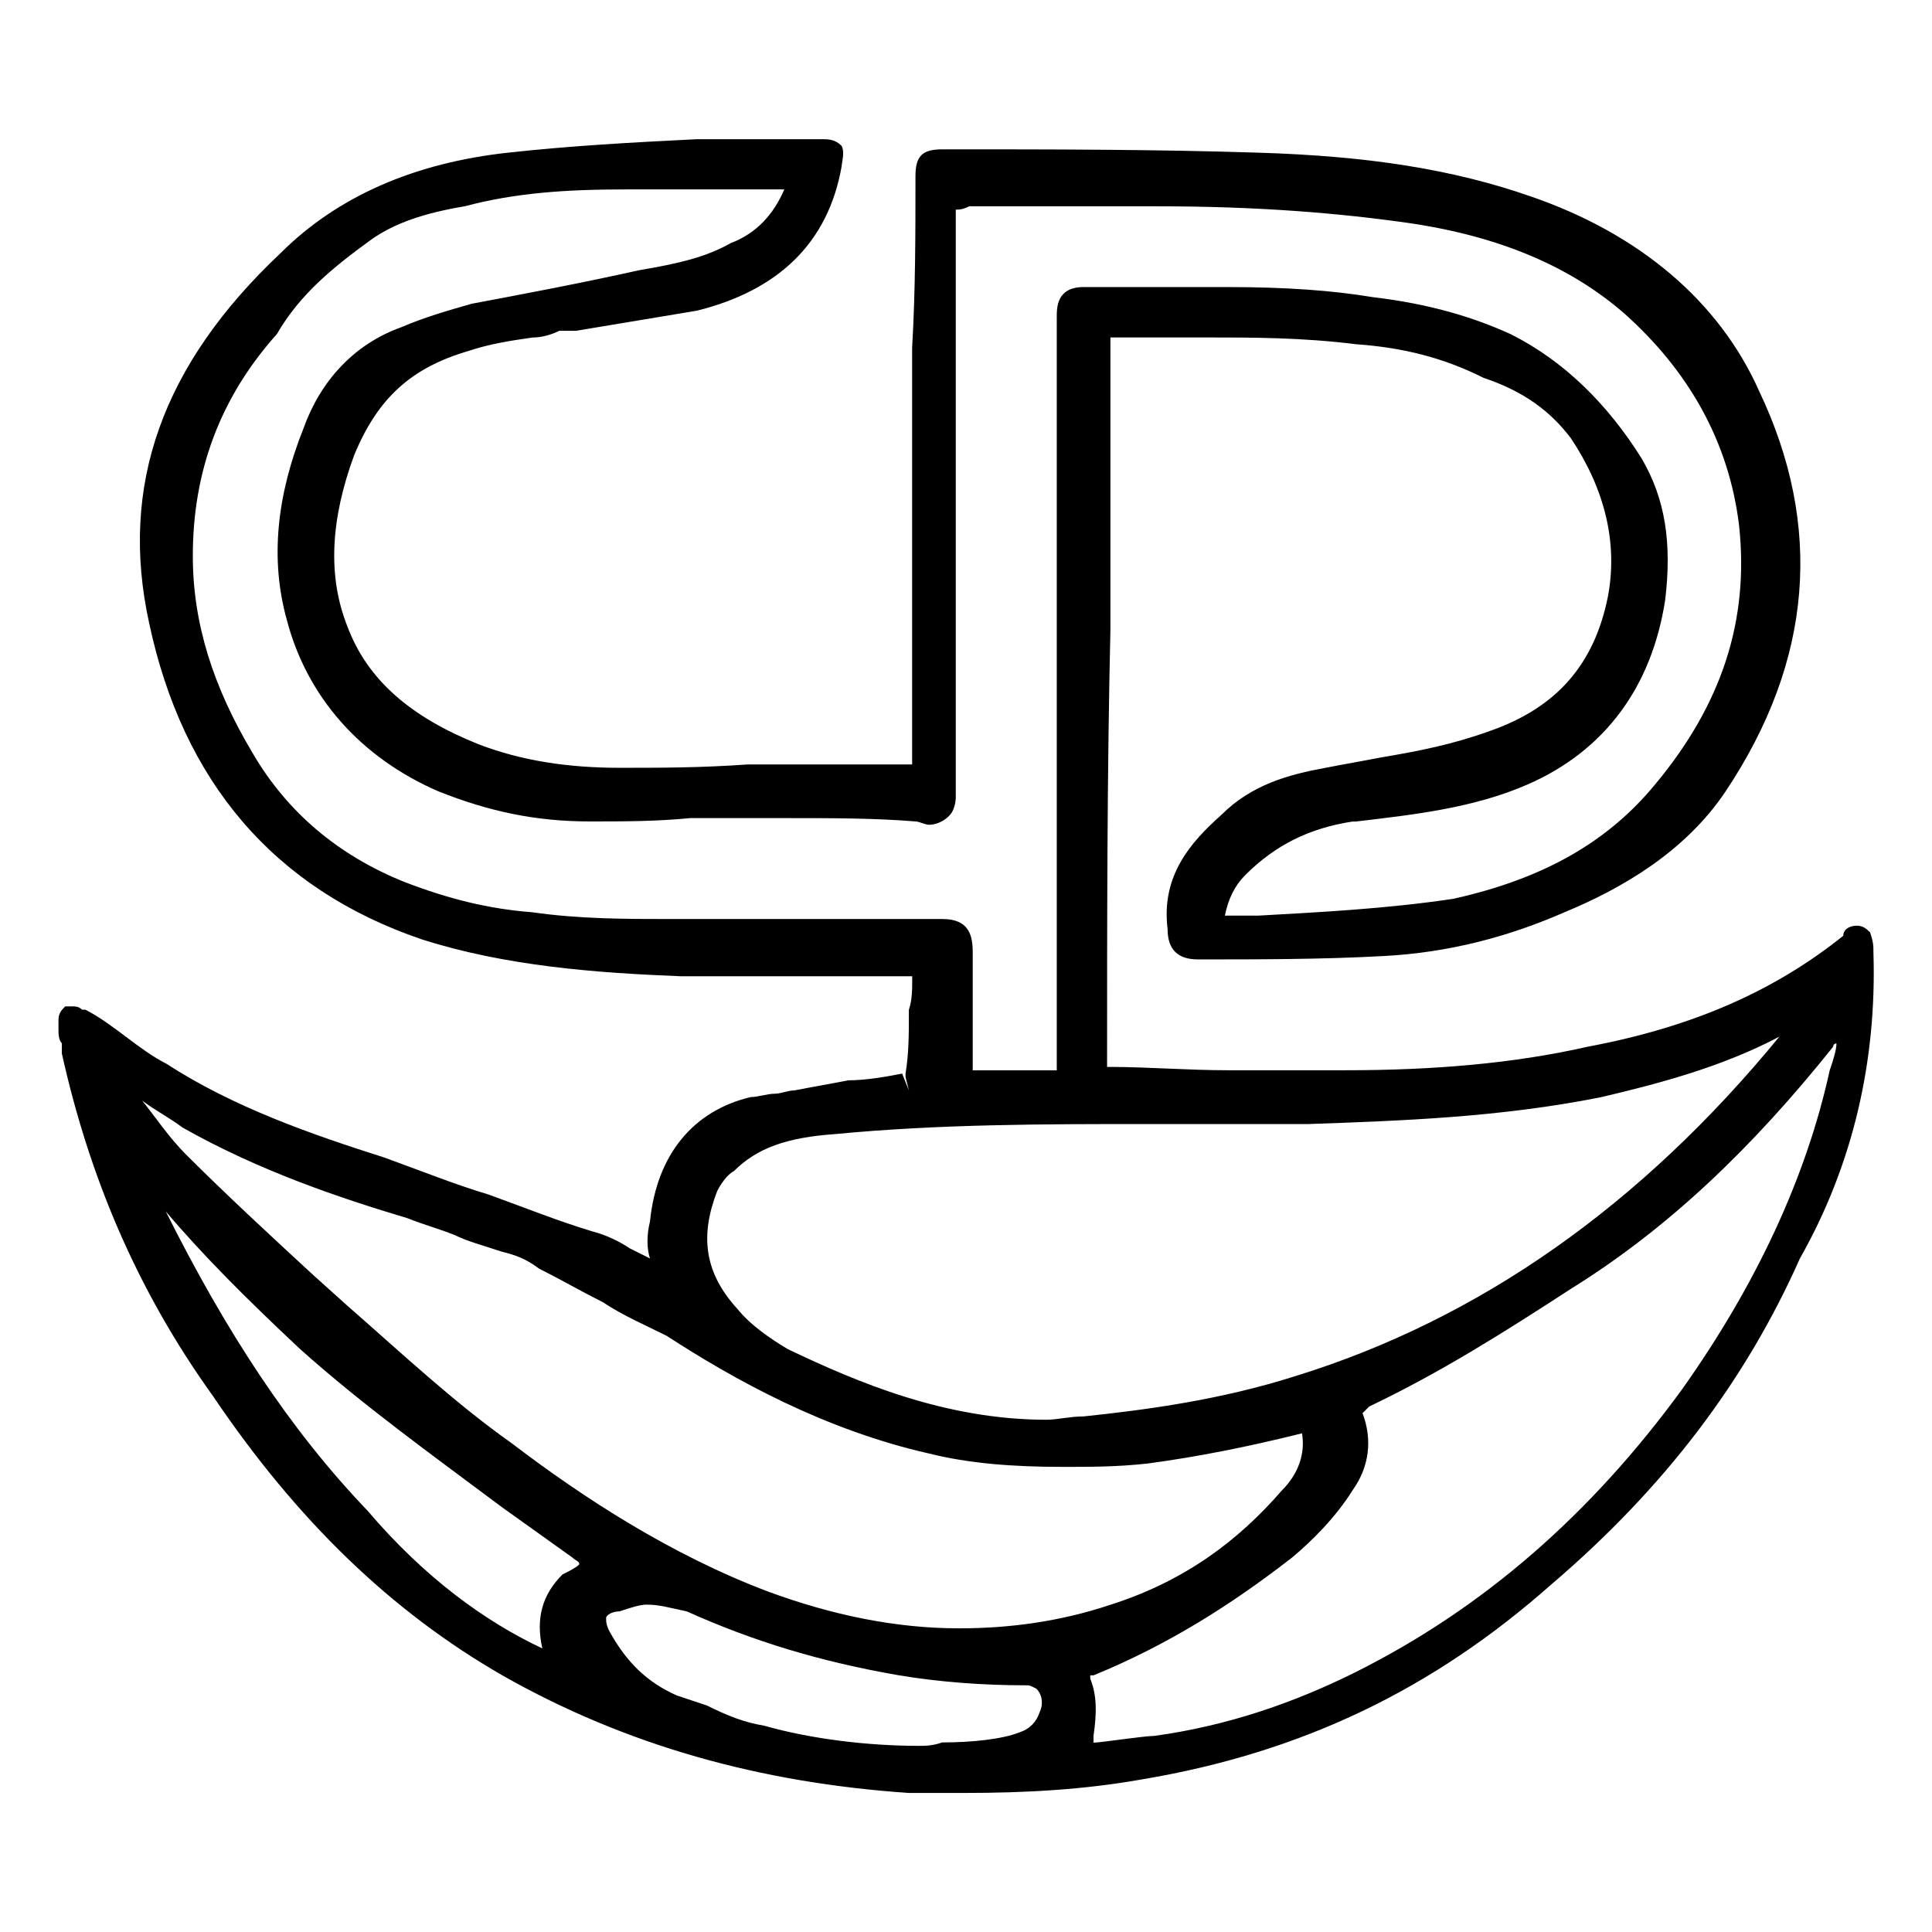 <?xml version="1.0" encoding="utf-8"?>
<!-- Generator: Adobe Illustrator 25.0.0, SVG Export Plug-In . SVG Version: 6.00 Build 0)  -->
<svg version="1.1" id="Livello_1" xmlns="http://www.w3.org/2000/svg" xmlns:xlink="http://www.w3.org/1999/xlink" x="0px" y="0px"
	 viewBox="0 0 255 255" style="enable-background:new 0 0 255 255;" xml:space="preserve">
<path d="M247.27,125.73c0-0.89,0-1.33-0.44-2.66c-0.44-0.44-0.89-0.89-1.77-0.89s-1.77,0.44-1.77,1.33
	c-8.87,7.1-19.52,11.98-33.72,14.64c-9.76,2.22-20.41,3.11-31.95,3.11c-4.88,0-10.2,0-15.53,0s-10.65-0.44-15.53-0.44h-0.44v-0.44
	c0-18.63,0-38.16,0.44-57.24v-38.6c2.22,0,10.65,0,12.87,0c5.77,0,12.42,0,19.52,0.89c6.21,0.44,11.54,1.77,16.86,4.44
	c5.32,1.77,8.87,4.44,11.54,7.99c4.44,6.66,6.21,13.75,4.88,20.85c-1.77,8.87-6.66,14.64-15.53,17.75
	c-4.88,1.77-9.32,2.66-14.64,3.55c-2.22,0.44-4.88,0.89-7.1,1.33c-4.88,0.89-9.76,2.22-13.75,6.21c-3.99,3.55-7.99,7.99-7.1,15.09
	c0,2.66,1.33,3.99,3.99,3.99c7.99,0,16.42,0,24.4-0.44c8.87-0.44,16.86-2.66,23.96-5.77c7.54-3.11,15.97-7.99,21.3-15.97
	c11.54-17.3,12.87-35.05,4.44-52.8c-5.32-11.98-15.97-20.85-30.17-25.73c-10.2-3.55-21.3-5.32-35.94-5.77
	c-13.75-0.44-27.51-0.44-41.71-0.44c-2.66,0-3.55,0.89-3.55,3.55c0,7.54,0,15.09-0.44,22.63c0,7.54,0,15.53,0,23.07v31.5v0.44h-5.32
	c-5.32,0-10.65,0-16.42,0c-6.21,0.44-11.54,0.44-16.86,0.44c-6.66,0-12.87-0.89-18.63-3.11c-8.87-3.55-14.64-8.43-17.3-15.53
	c-2.66-6.66-2.22-14.2,0.89-22.63c3.11-7.54,7.54-11.54,15.09-13.75c2.66-0.89,5.32-1.33,8.43-1.77c1.33,0,2.66-0.44,3.55-0.89h2.22
	c5.32-0.89,10.65-1.77,15.97-2.66c10.65-2.66,17.3-8.87,19.08-19.08c0-0.44,0.44-1.77,0-2.66c-0.89-0.89-1.77-0.89-2.66-0.89
	c-2.66,0-5.32,0-7.99,0c-2.66,0-5.32,0-8.43,0l0,0c-8.87,0.44-16.86,0.89-24.85,1.77c-12.42,1.33-22.63,5.77-30.17,13.31
	c-15.53,14.64-21.3,30.61-17.3,48.81c4.44,20.85,16.42,35.05,35.94,41.71c11.09,3.55,23.07,4.44,34.16,4.88h29.28h1.33v0.44
	c0,1.33,0,2.66-0.44,3.99v0.44c0,2.66,0,5.32-0.44,7.99c0,0.44,0,0.44,0,0.44l0,0l0.44,1.77l0,0l-0.89-2.22
	c-2.22,0.44-4.88,0.89-7.1,0.89c-2.22,0.44-4.88,0.89-7.1,1.33c-0.89,0-1.77,0.44-2.66,0.44c-0.89,0-2.22,0.44-3.11,0.44
	c-7.54,1.77-12.42,7.54-13.31,16.42c-0.44,1.77-0.44,3.55,0,4.88c-0.89-0.44-1.77-0.89-2.66-1.33c-1.33-0.89-3.11-1.77-4.88-2.22
	c-4.44-1.33-8.87-3.11-13.75-4.88c-4.44-1.33-8.87-3.11-13.75-4.88c-9.76-3.11-19.97-6.66-28.84-12.42
	c-1.77-0.89-3.55-2.22-5.32-3.55s-3.55-2.66-5.32-3.55c-0.44,0-0.44,0-0.44,0c-0.44-0.44-0.89-0.44-1.33-0.44s-0.44,0-0.89,0
	c-0.44,0.44-0.89,0.89-0.89,1.77v1.33c0,0.44,0,1.33,0.44,1.77c0,0.44,0,0.89,0,1.33c3.55,15.97,9.76,31.06,19.97,45.26
	c11.09,16.42,23.52,28.4,38.16,36.83c16.42,9.32,34.16,14.2,53.69,15.53c2.22,0,4.88,0,7.1,0l0,0c8.43,0,15.97-0.44,23.52-1.77
	c21.3-3.55,38.6-11.98,54.13-25.73c15.09-12.87,25.73-27.06,32.83-43.04C244.61,153.68,247.72,139.92,247.27,125.73z M48.95,31.66
	c3.11-2.22,7.1-3.55,12.42-4.44c6.66-1.77,13.31-2.22,21.3-2.22c2.22,0,3.99,0,6.21,0h14.64c-1.33,3.11-3.55,5.77-7.1,7.1
	c-3.11,1.77-6.66,2.66-11.98,3.55c-7.99,1.77-15.09,3.11-22.18,4.44c-3.11,0.89-6.21,1.77-9.32,3.11
	c-6.21,2.22-10.65,7.1-12.87,13.31c-3.55,8.87-4.44,17.3-2.22,25.29c2.66,10.2,9.76,18.19,19.97,22.63
	c6.66,2.66,12.87,3.99,19.97,3.99c4.44,0,8.87,0,13.31-0.44c4.44,0,8.43,0,12.87,0c5.77,0,11.54,0,16.86,0.44
	c0.44,0,1.33,0.44,1.77,0.44c1.33,0,2.66-0.89,3.11-1.77c0.44-0.89,0.44-1.77,0.44-1.77V29.89c0-1.33,0-2.22,0-2.22
	c0.44,0,0.89,0,1.77-0.44h0.89c3.99,0,7.99,0,11.98,0c3.99,0,7.99,0,11.98,0c13.31,0,23.96,0.89,33.28,2.22
	c11.98,1.77,21.3,5.77,28.4,11.98c8.43,7.54,13.75,16.86,15.09,27.95c1.33,12.42-2.22,23.52-11.09,34.16
	c-6.21,7.54-14.64,12.42-26.62,15.09c-8.87,1.33-17.75,1.77-25.73,2.22h-3.99h-0.44l0,0c0.44-2.22,1.33-3.99,2.66-5.32
	c3.99-3.99,8.43-6.21,14.2-7.1h0.44c7.54-0.89,15.53-1.77,22.63-4.88c10.2-4.44,16.42-12.87,18.19-24.4
	c0.89-7.54,0-13.31-3.11-18.63c-4.44-7.1-10.2-12.87-17.3-16.42c-4.88-2.22-10.65-3.99-18.19-4.88c-5.32-0.89-11.54-1.33-19.08-1.33
	c-3.11,0-6.21,0-9.76,0c-3.11,0-6.21,0-9.32,0c-3.55,0-3.55,2.66-3.55,3.99v99.39c0,0-0.44,0-0.89,0h-10.2v-0.44v-15.09
	c0-2.22-0.44-4.44-3.99-4.44h-23.96c-2.22,0-10.2,0-12.42,0c-5.32,0-11.54,0-17.75-0.89c-5.77-0.44-11.09-1.77-16.86-3.99
	c-8.87-3.55-15.53-9.32-19.97-16.86c-5.32-8.87-7.99-17.3-7.99-26.18c0-11.09,3.55-20.85,11.09-29.28
	C39.63,38.76,44.07,35.21,48.95,31.66z M143.9,221.56v-0.44h0.44c9.76-3.99,18.19-9.32,26.18-15.53c2.66-2.22,5.77-5.32,7.99-8.87
	c2.22-3.11,2.66-6.66,1.33-10.2l0.44-0.44l0.44-0.44c9.32-4.44,17.75-9.76,26.62-15.53c12.87-7.99,23.96-18.63,34.61-31.95
	c0,0,0-0.44,0.44-0.44c0,0.89-0.44,2.22-0.89,3.55c-3.11,14.2-9.76,28.4-19.52,42.15c-11.98,16.42-26.18,28.84-43.04,37.27
	c-7.99,3.99-16.86,7.1-26.62,8.43c-1.33,0-7.1,0.89-7.99,0.89c0-0.44,0-0.44,0-0.89C144.78,226,144.78,223.78,143.9,221.56z
	 M121.27,230.43c-6.66,0-14.2-0.89-20.41-2.66c-2.66-0.44-4.88-1.33-7.54-2.66c-1.33-0.44-2.66-0.89-3.99-1.33
	c-3.99-1.77-6.66-4.44-8.87-8.43C80,214.46,80,214.02,80,213.57c0-0.44,0.89-0.89,1.77-0.89c1.33-0.44,2.66-0.89,3.55-0.89
	c1.77,0,3.11,0.44,5.32,0.89c8.87,3.99,17.75,6.66,27.95,8.43c5.32,0.89,11.09,1.33,16.86,1.33c0.44,0,0.44,0,1.33,0.44
	c0.89,0.89,0.89,2.22,0.44,3.11c-0.44,1.33-1.33,2.22-2.66,2.66c-2.22,0.89-6.21,1.33-10.2,1.33
	C123.04,230.43,122.16,230.43,121.27,230.43z M48.5,199.38c-10.2-10.65-18.63-23.52-26.62-39.49c4.88,5.77,10.65,11.54,17.75,18.19
	c8.43,7.54,17.75,14.2,26.62,20.85c3.11,2.22,6.21,4.44,9.32,6.66c0.44,0.44,0.89,0.44,0.89,0.89c-0.44,0.44-1.33,0.89-2.22,1.33
	c-2.66,2.66-3.55,5.77-2.66,9.76C64.03,214.02,56.05,208.25,48.5,199.38z M66.25,165.21c1.77,0.44,3.11,0.89,4.88,2.22
	c2.66,1.33,5.77,3.11,8.43,4.44c2.66,1.77,5.77,3.11,8.43,4.44c8.87,5.77,20.85,12.42,34.61,15.53c5.32,1.33,11.09,1.77,17.75,1.77
	c3.55,0,7.1,0,11.09-0.44c6.66-0.89,13.31-2.22,20.41-3.99c0.44,2.66-0.44,5.32-2.66,7.54c-5.77,6.66-12.87,11.98-22.63,15.09
	c-6.66,2.22-13.31,3.11-19.97,3.11c-8.43,0-16.86-1.77-25.29-4.88c-12.87-4.88-24.4-12.42-33.72-19.52
	c-7.54-5.32-14.64-11.98-21.74-18.19l-4.44-3.99c-5.77-5.32-11.54-10.65-16.86-15.97c-2.22-2.22-3.99-4.88-5.77-7.1
	c1.77,1.33,3.55,2.22,5.32,3.55c10.2,5.77,20.85,9.32,29.73,11.98c2.22,0.89,3.99,1.33,6.21,2.22
	C61.81,163.88,63.59,164.33,66.25,165.21z M94.65,157.23c0.44-0.89,1.33-2.22,2.22-2.66c3.11-3.11,7.1-4.44,13.31-4.88
	c13.75-1.33,27.95-1.33,40.82-1.33h1.77c6.66,0,13.31,0,19.97,0c12.42-0.44,25.29-0.89,38.6-3.55c7.54-1.77,15.97-3.99,23.52-7.99
	c-18.19,22.18-39.49,37.27-63.89,44.81c-9.76,3.11-19.52,4.44-27.95,5.32c-1.77,0-3.55,0.44-4.88,0.44
	c-13.31,0-24.85-4.88-34.16-9.32c-2.22-1.33-4.88-3.11-6.66-5.32C92.87,167.88,92.43,162.99,94.65,157.23z"/>
</svg>
